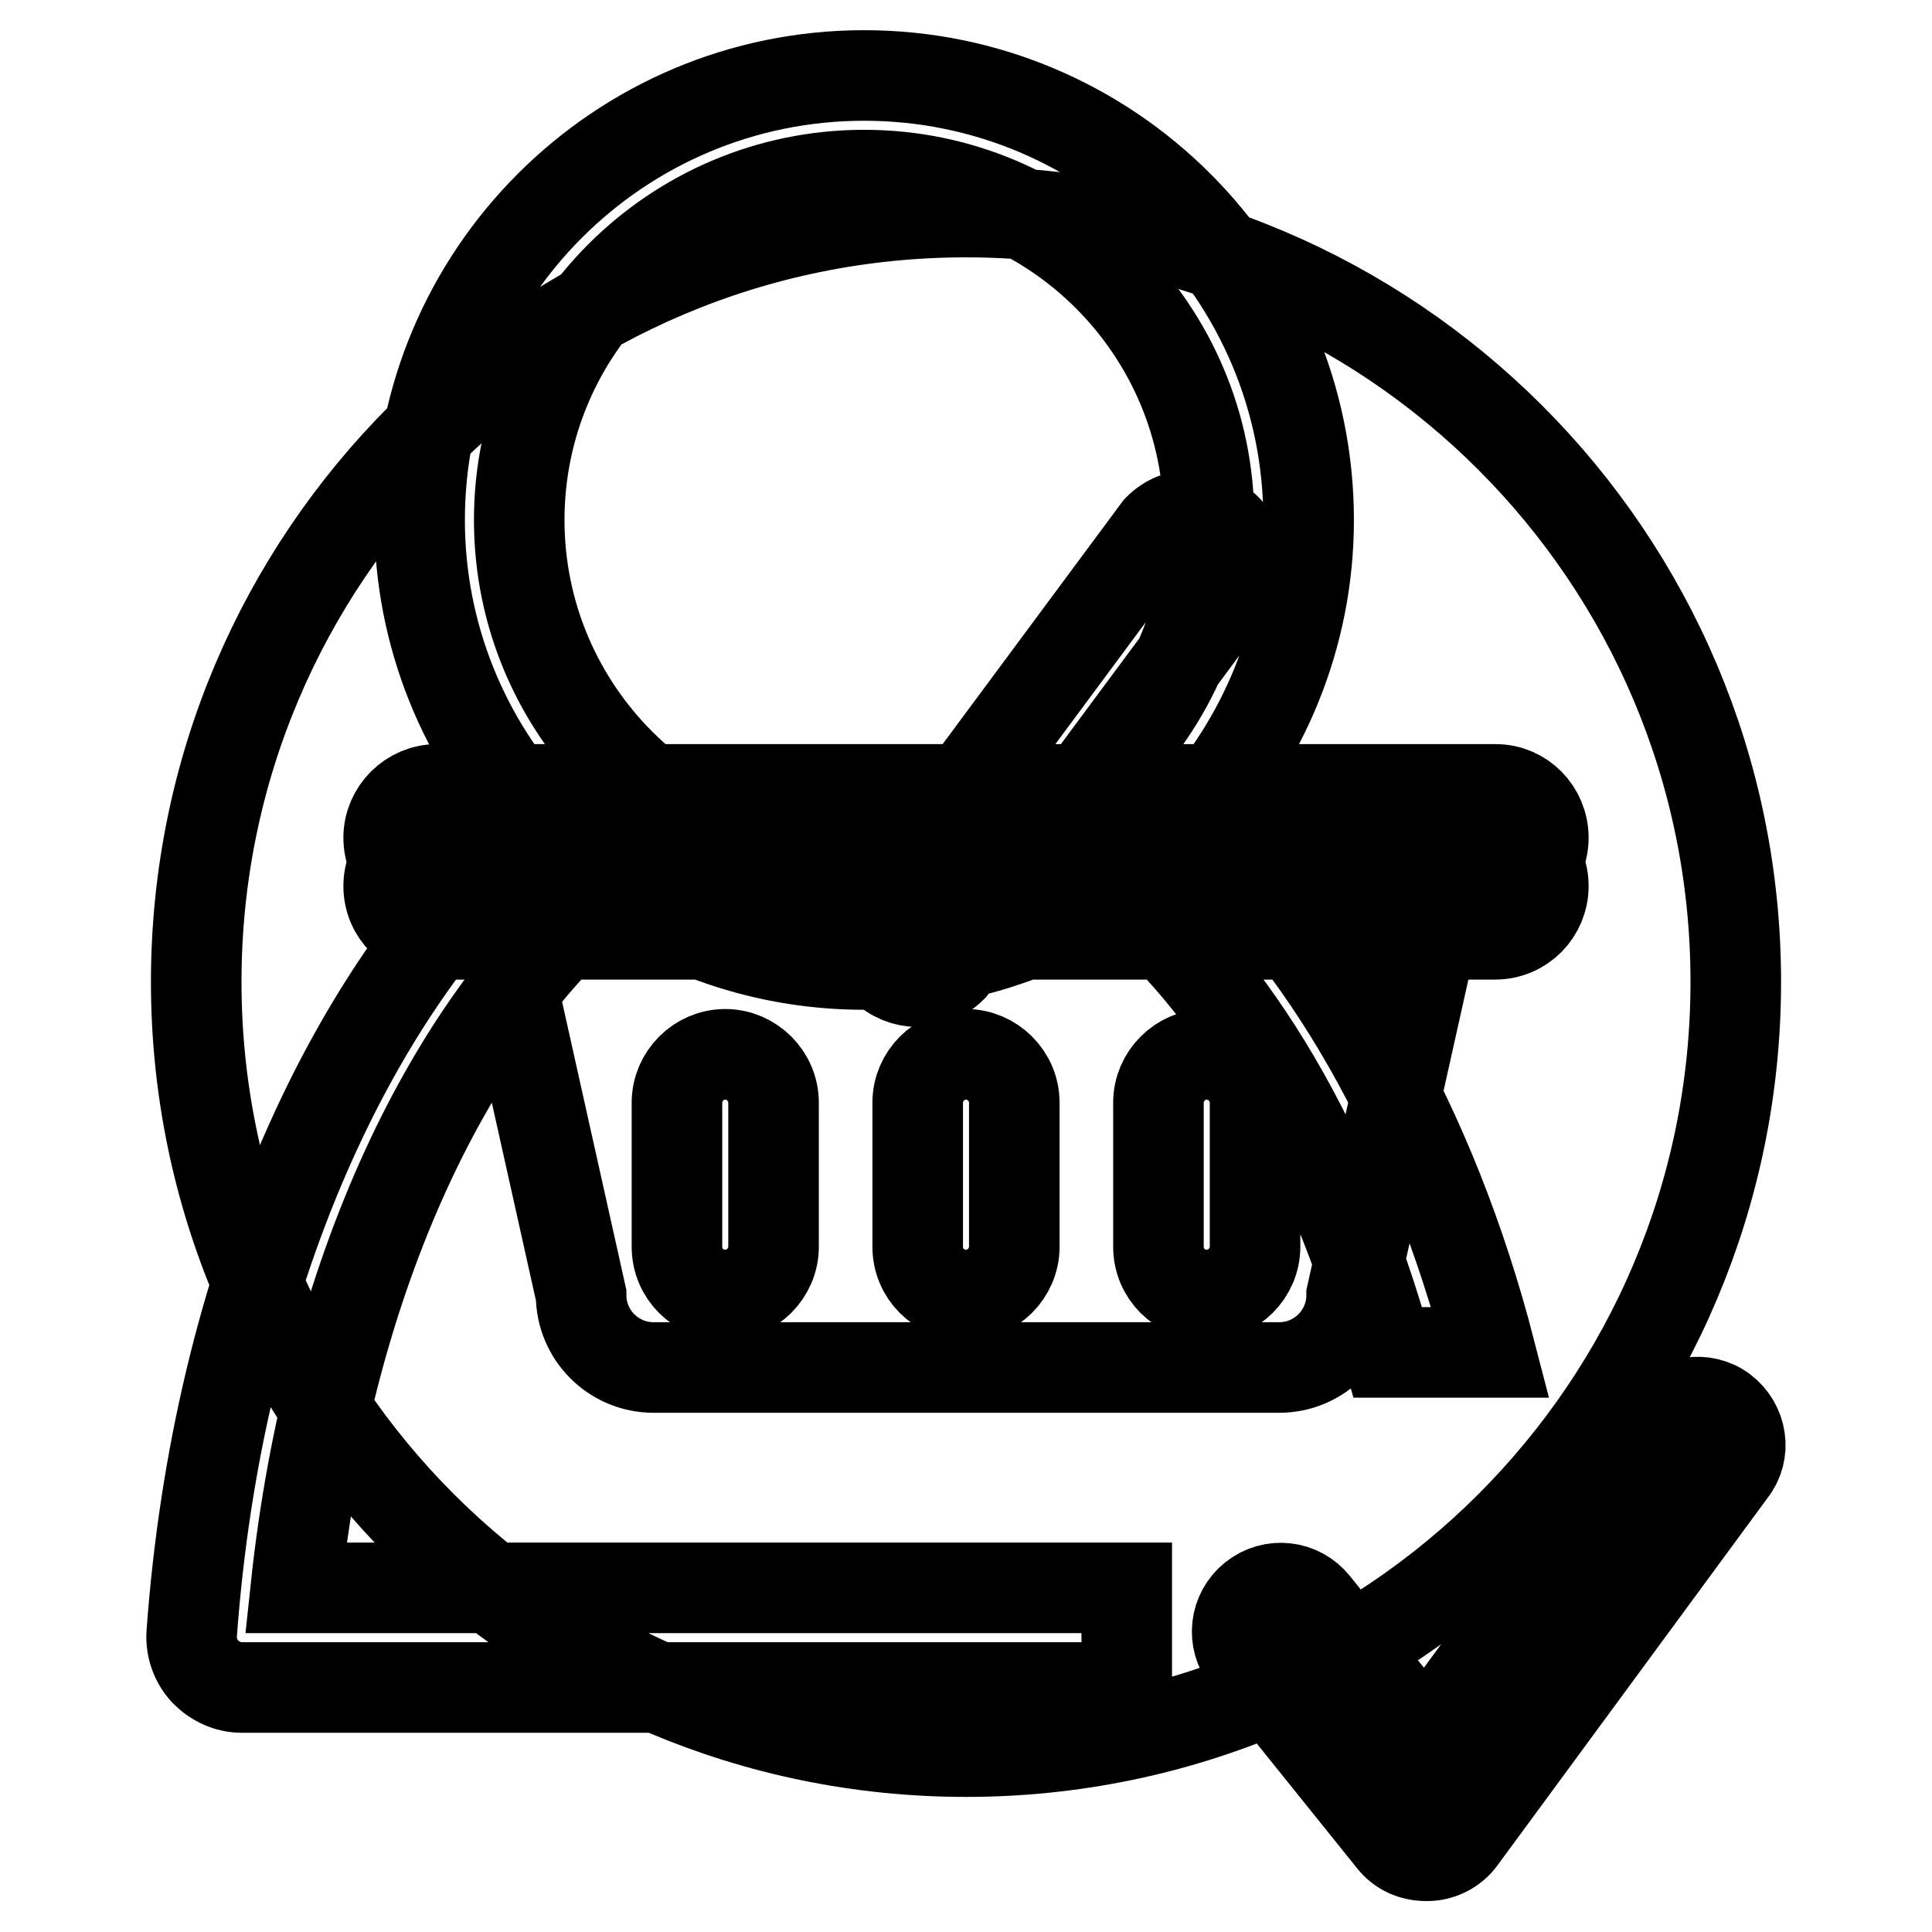 <?xml version="1.0" encoding="utf-8"?>
<!-- Svg Vector Icons : http://www.onlinewebfonts.com/icon -->
<!DOCTYPE svg PUBLIC "-//W3C//DTD SVG 1.1//EN" "http://www.w3.org/Graphics/SVG/1.1/DTD/svg11.dtd">
<svg version="1.1" xmlns="http://www.w3.org/2000/svg" xmlns:xlink="http://www.w3.org/1999/xlink" x="0px" y="0px" viewBox="0 0 256 256" enable-background="new 0 0 256 256" xml:space="preserve">
<g> <path stroke-width="12" fill-opacity="0" stroke="#000000"  d="M149.3,210.4H39.2c4.4-41.4,20.5-75.4,42.1-92.9c9.5,6.5,20.9,10.3,33.2,10.3c12.3,0,23.7-3.8,33.2-10.3 c15.9,12.9,28.7,34.6,36.2,61.7h13.6c-7.8-30.2-22-54.9-39.9-70.3c9.7-10.5,15.8-24.5,15.8-40c0-32.5-26.4-58.9-58.9-58.9 C82,10,55.6,36.4,55.6,68.9c0,15.4,6,29.5,15.8,40c-24.8,21.4-42.6,60.7-46,107.6c-0.1,1.8,0.5,3.6,1.8,5c1.3,1.3,3,2.1,4.8,2.1 h117.3L149.3,210.4L149.3,210.4z M68.8,68.9c0-25.2,20.5-45.7,45.7-45.7c25.2,0,45.7,20.5,45.7,45.7c0,25.2-20.5,45.7-45.7,45.7 C89.3,114.6,68.8,94.1,68.8,68.9z M228.3,186.9c-2.5-1.9-6.2-1.3-8,1.2l-31.4,42.7l-14.7-18.2c-2-2.5-5.6-2.9-8.1-0.9 c-2.5,2-2.9,5.6-0.9,8.1l19.3,24c1.1,1.4,2.7,2.1,4.5,2.1c0,0,0.1,0,0.1,0c1.8,0,3.5-0.9,4.5-2.3l35.8-48.7 C231.4,192.4,230.8,188.8,228.3,186.9z M230,130.1c0,56.4-45.7,102-102,102c-56.3,0-102-45.7-102-102c0-56.3,45.7-102,102-102 C184.3,28.1,230,73.8,230,130.1 M182.2,104.6H73.8c-5.3,0-9.6,4.3-9.6,9.6L77,171.6c0,5.3,4.3,9.6,9.6,9.6h82.9 c5.3,0,9.6-4.3,9.6-9.6l12.8-57.4C191.8,108.9,187.5,104.6,182.2,104.6 M102.5,165.2c0,3.5-2.9,6.4-6.4,6.4s-6.4-2.8-6.4-6.4v-19.1 c0-3.5,2.9-6.4,6.4-6.4c3.5,0,6.4,2.9,6.4,6.4V165.2z M134.4,165.2c0,3.5-2.9,6.4-6.4,6.4c-3.5,0-6.4-2.8-6.4-6.4v-19.1 c0-3.5,2.9-6.4,6.4-6.4c3.5,0,6.4,2.9,6.4,6.4V165.2z M166.3,165.2c0,3.5-2.9,6.4-6.4,6.4c-3.5,0-6.4-2.8-6.4-6.4v-19.1 c0-3.5,2.9-6.4,6.4-6.4c3.5,0,6.4,2.9,6.4,6.4V165.2z M204.5,117.4c0,3.5-2.8,6.4-6.4,6.4H57.9c-3.5,0-6.4-2.8-6.4-6.4 c0-3.5,2.9-6.4,6.4-6.4h140.3C201.7,111,204.5,113.9,204.5,117.4 M204.5,111c0,3.5-2.8,6.4-6.4,6.4H57.9c-3.5,0-6.4-2.8-6.4-6.4 c0-3.5,2.9-6.4,6.4-6.4h140.3C201.7,104.6,204.5,107.5,204.5,111 M162.5,70.1c2.5,2.5,2.5,6.5,0,9l-36.4,49.1c-2.5,2.5-6.5,2.5-9,0 c-2.5-2.5-2.5-6.5,0-9l36.4-49.1C156,67.6,160,67.6,162.5,70.1"/></g>
</svg>